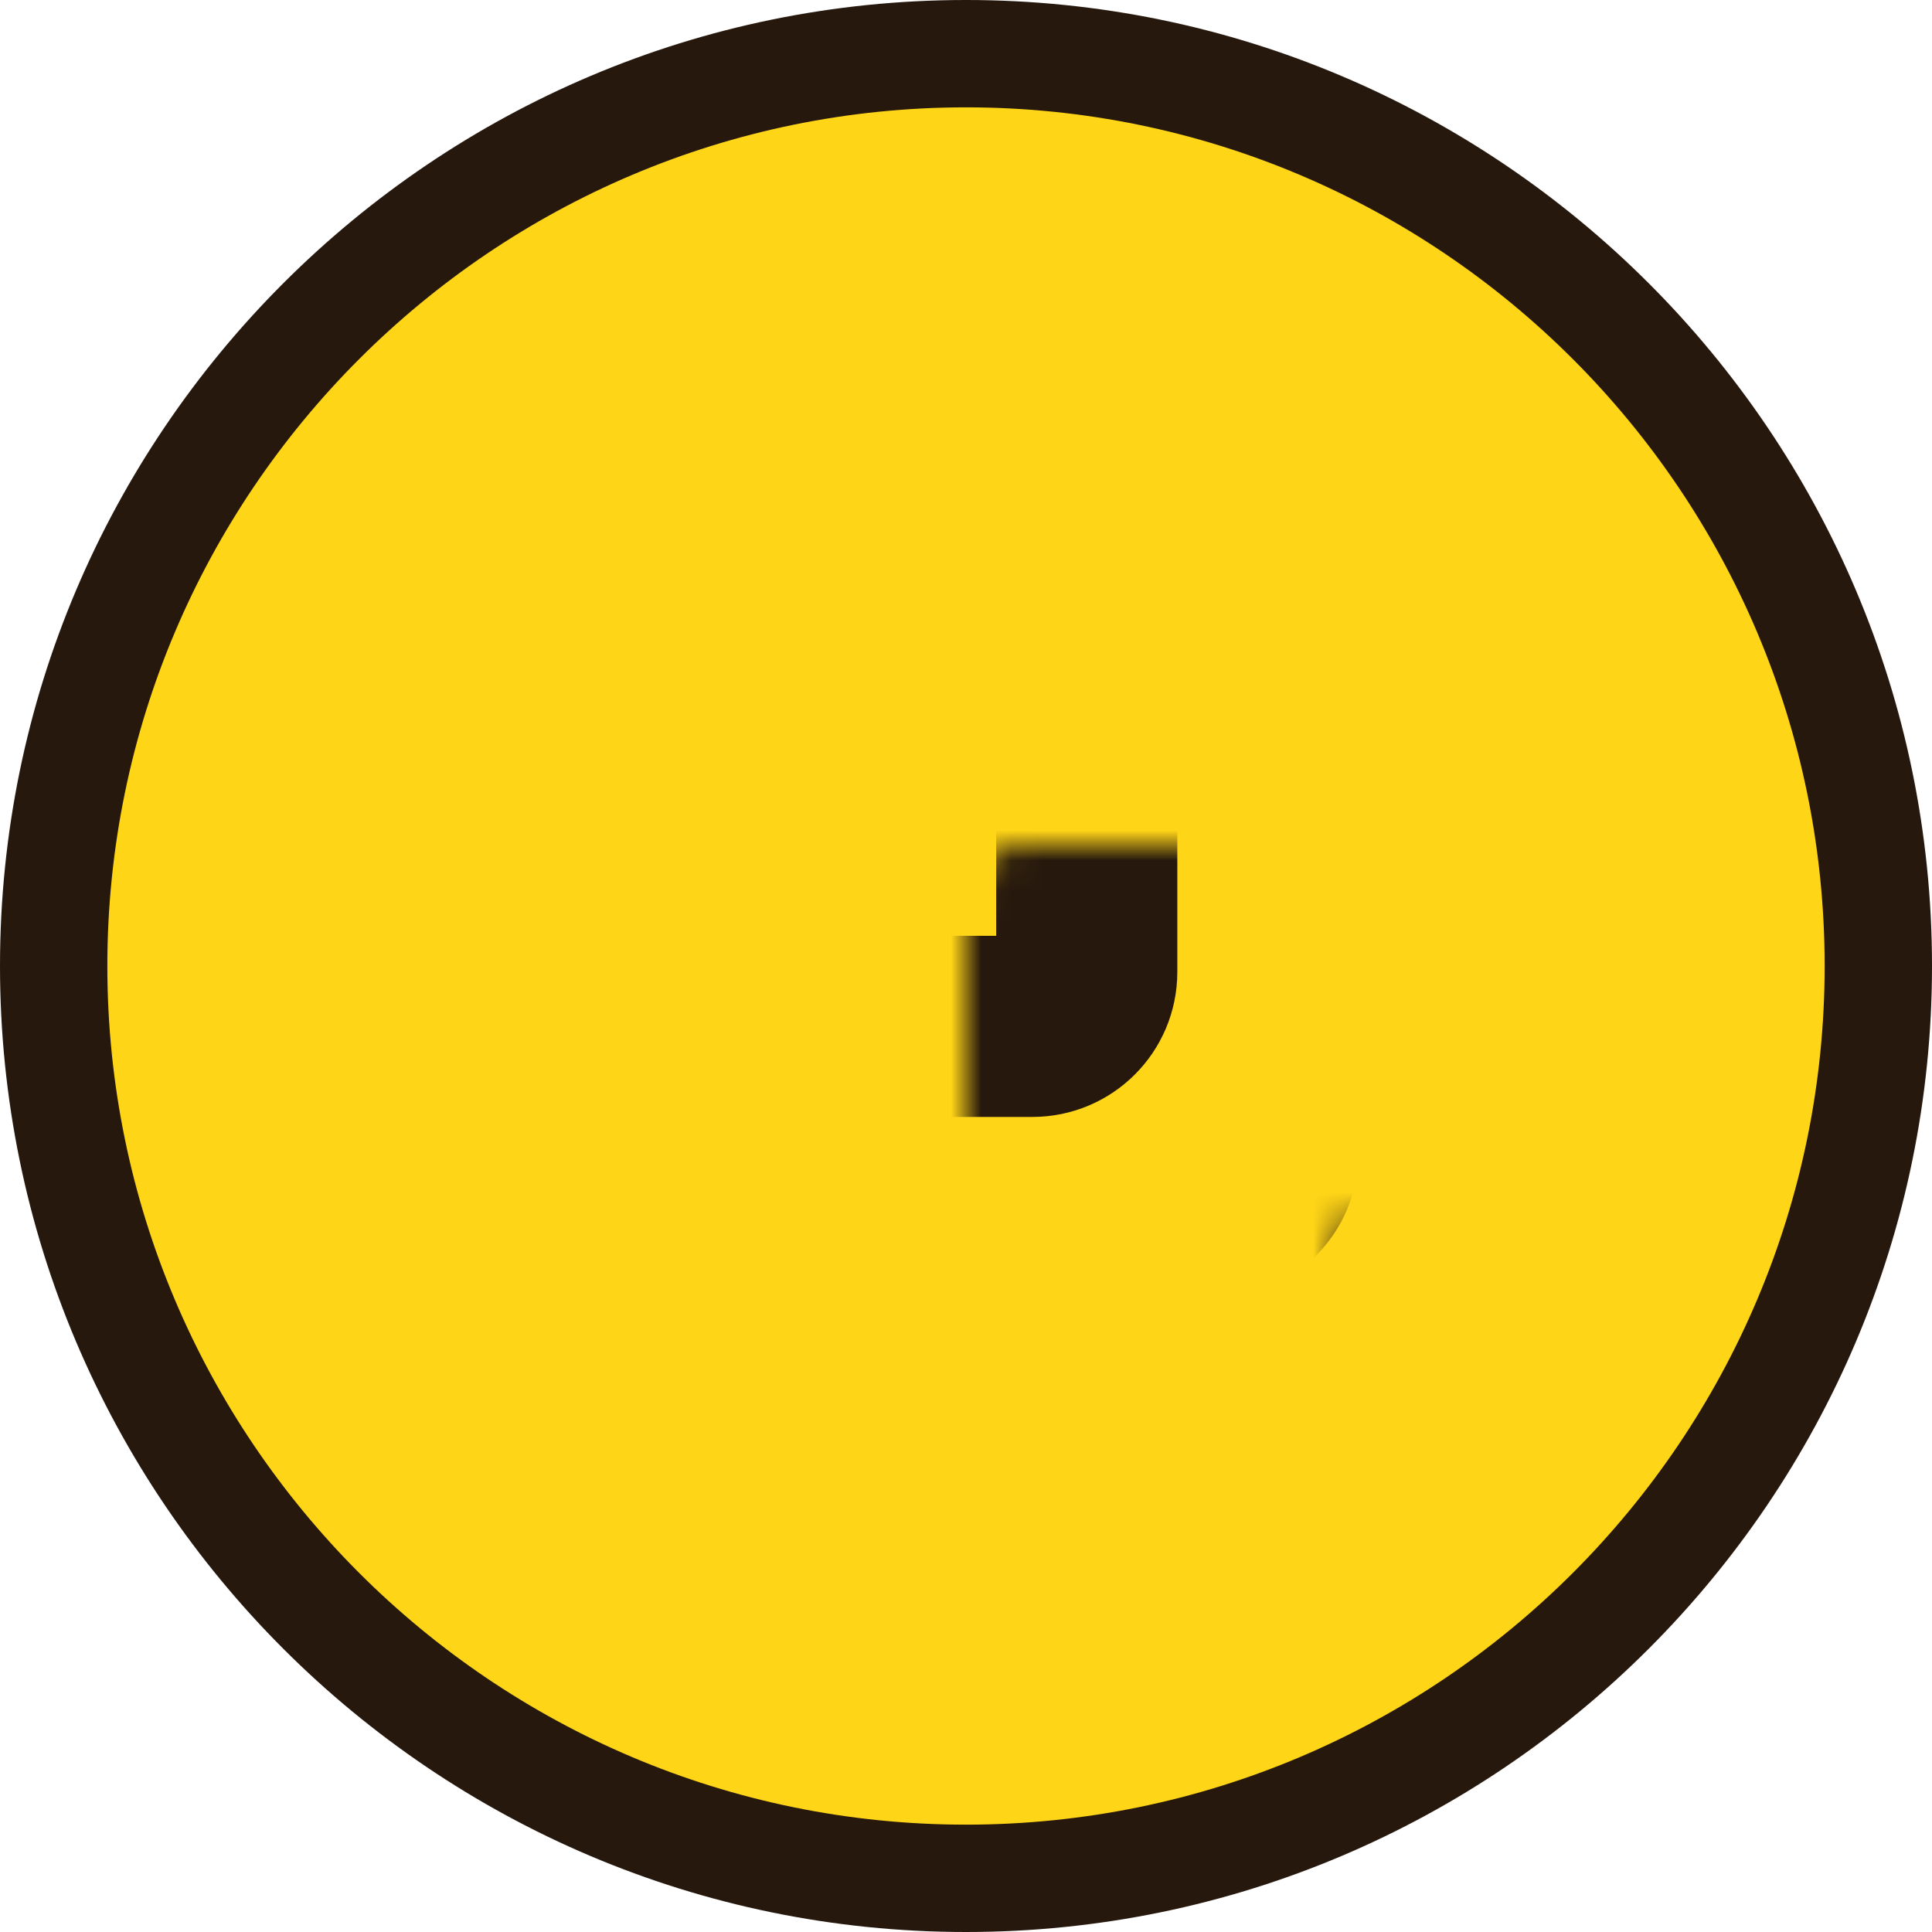 <svg width="64" height="64" viewBox="0 0 64 64" fill="none" xmlns="http://www.w3.org/2000/svg">
<path d="M32 62.222C48.691 62.222 62.222 48.691 62.222 32C62.222 15.309 48.691 1.778 32 1.778C15.309 1.778 1.778 15.309 1.778 32C1.778 48.691 15.309 62.222 32 62.222Z" fill="#FFD517"/>
<path d="M32 64C14.356 64 0 49.644 0 32C0 14.356 14.356 0 32 0C49.644 0 64 14.356 64 32C64 49.644 49.644 64 32 64ZM32 3.556C16.315 3.556 3.556 16.316 3.556 32C3.556 47.684 16.315 60.444 32 60.444C47.685 60.444 60.444 47.684 60.444 32C60.444 16.316 47.685 3.556 32 3.556Z" fill="#26180D"/>
<mask id="path-3-inside-1" fill="white">
<rect x="16" y="14" width="20" height="20" rx="1.8"/>
</mask>
<rect x="16" y="14" width="20" height="20" rx="1.8" fill="#FFD517" stroke="#26180D" stroke-width="6" mask="url(#path-3-inside-1)"/>
<mask id="path-4-inside-2" fill="white">
<rect x="22" y="20" width="20" height="20" rx="1.8"/>
</mask>
<rect x="22" y="20" width="20" height="20" rx="1.8" fill="#FFD517" stroke="#26180D" stroke-width="6" mask="url(#path-4-inside-2)"/>
<mask id="path-5-inside-3" fill="white">
<rect x="28" y="26" width="20" height="20" rx="1.8"/>
</mask>
<rect x="28" y="26" width="20" height="20" rx="1.8" fill="#FFD517" stroke="#26180D" stroke-width="6" mask="url(#path-5-inside-3)"/>
</svg>
